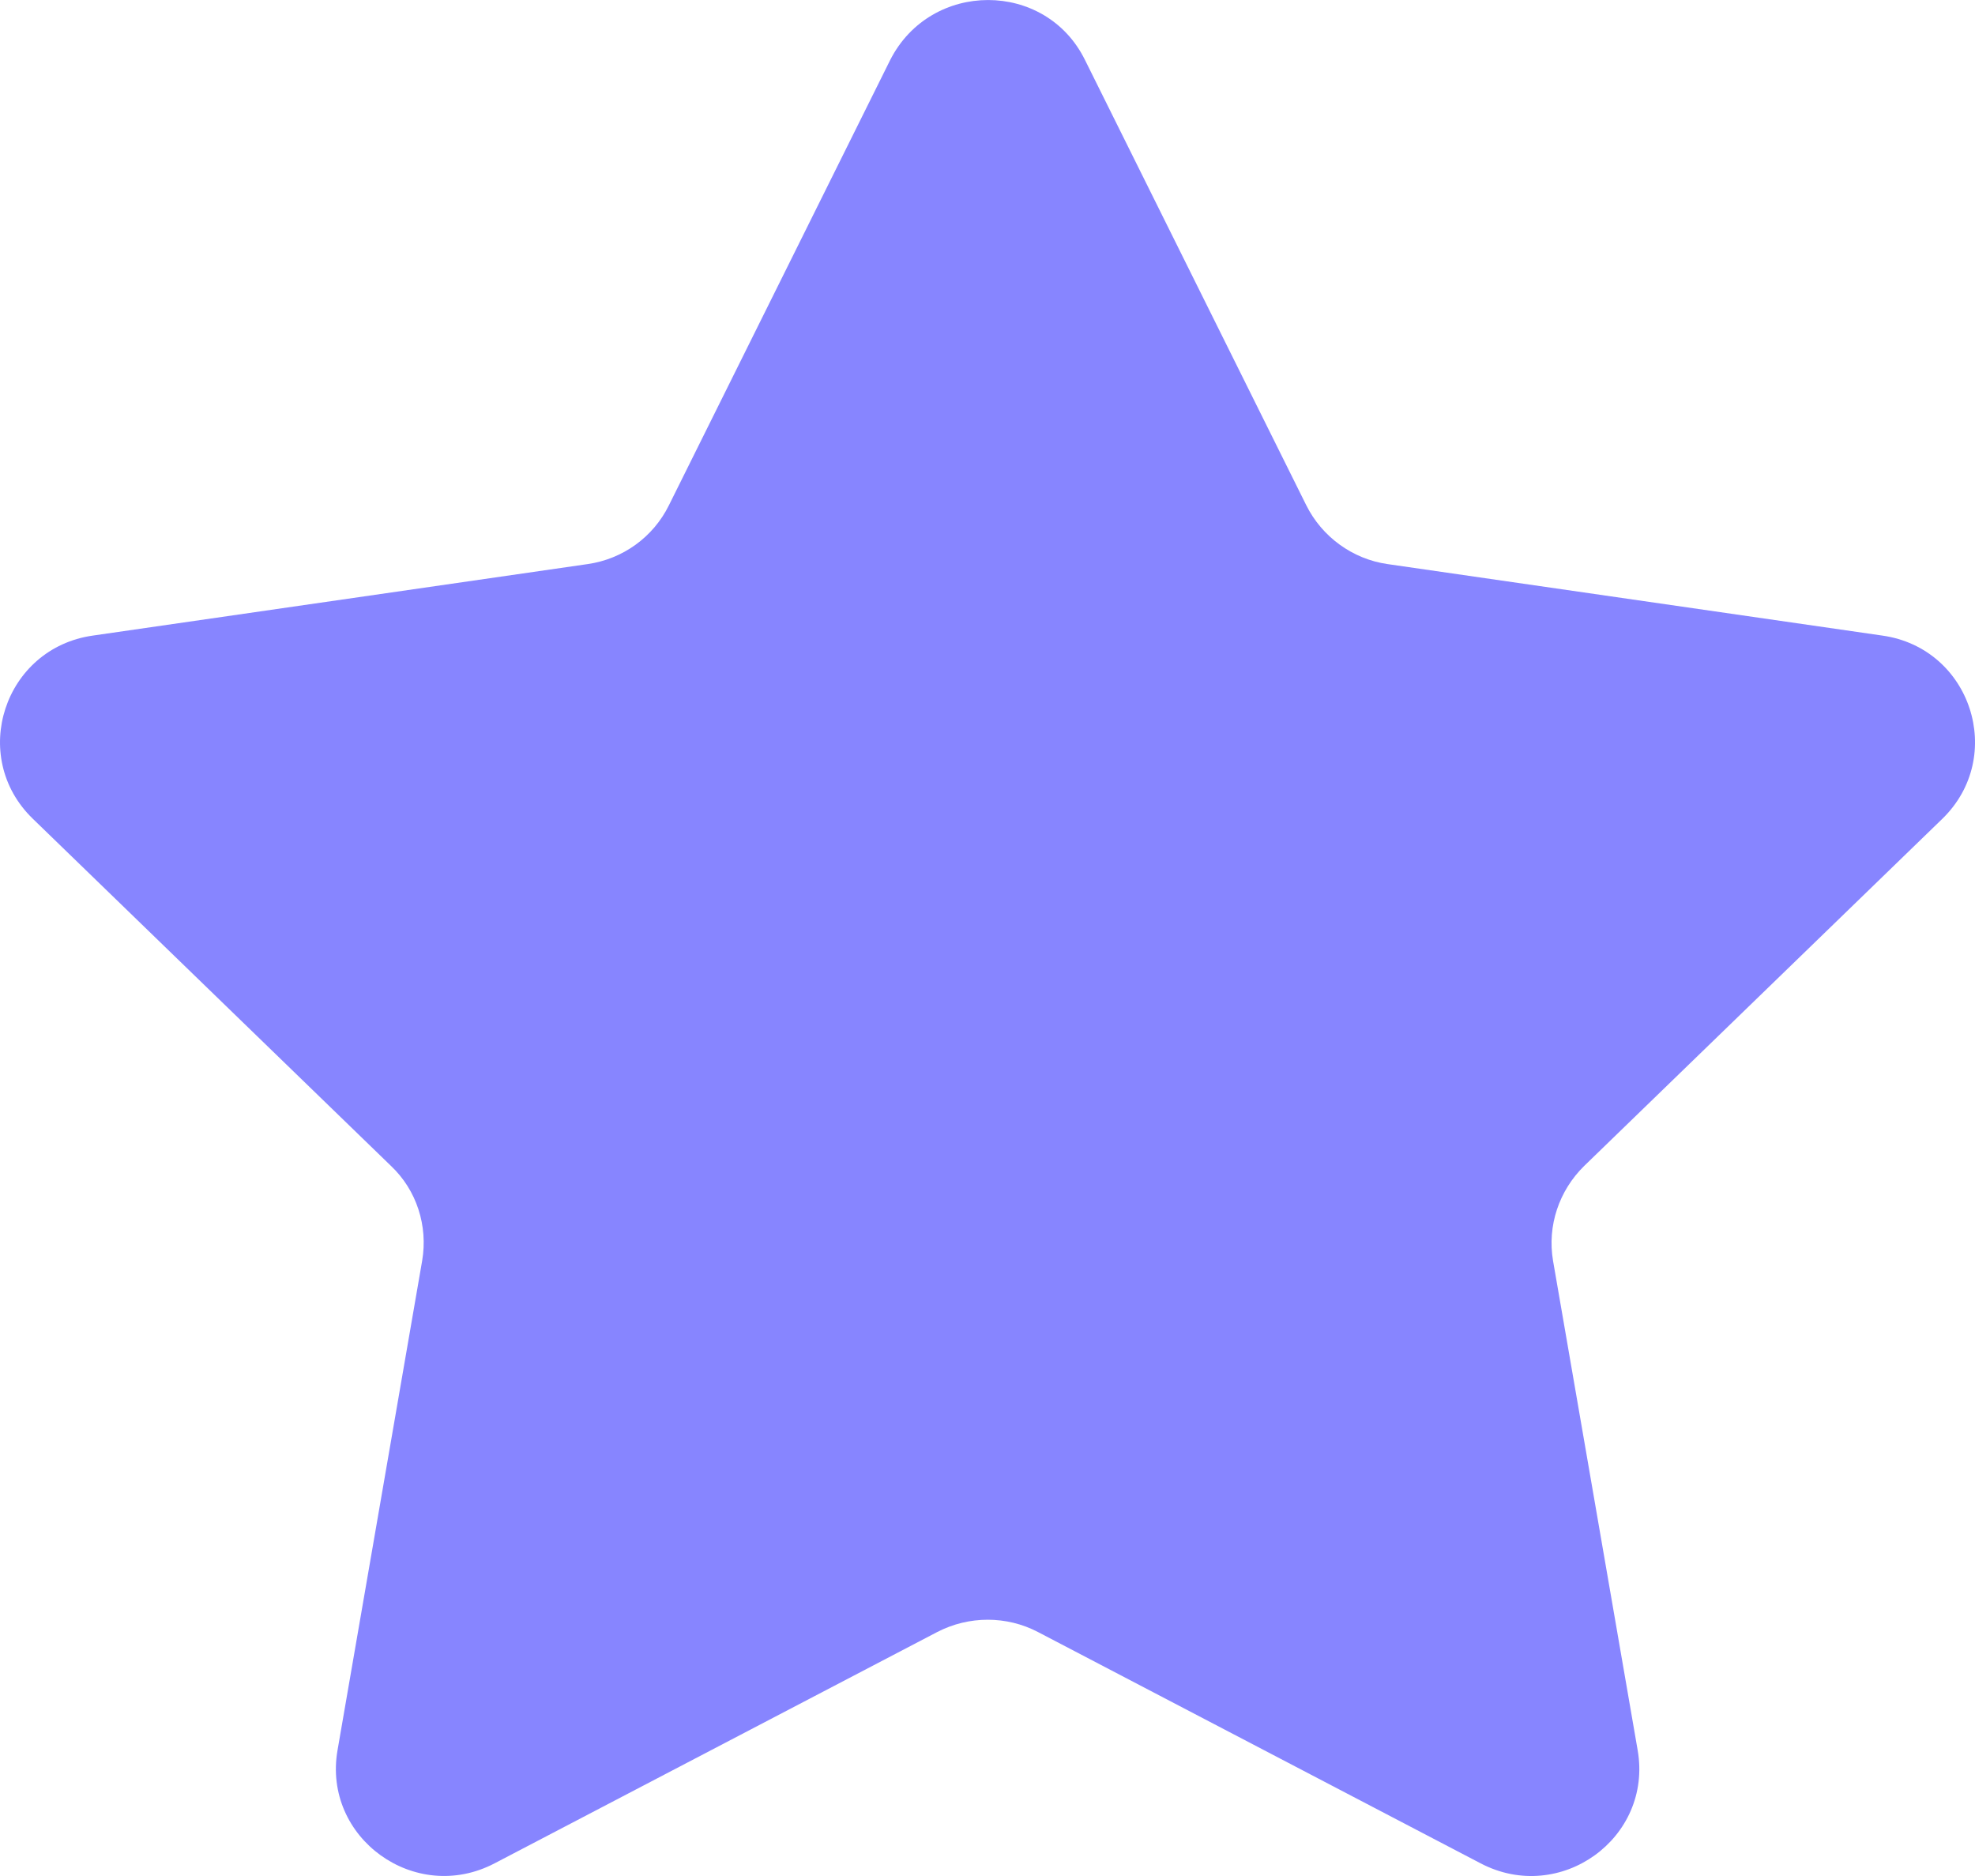 <?xml version="1.0" encoding="UTF-8"?> <svg xmlns="http://www.w3.org/2000/svg" width="20" height="19" viewBox="0 0 20 19" fill="none"> <path d="M10.987 0.607L13.228 5.117C13.387 5.436 13.695 5.662 14.051 5.713L19.061 6.437C19.961 6.564 20.317 7.663 19.669 8.293L16.044 11.807C15.787 12.058 15.667 12.416 15.727 12.769L16.584 17.726C16.738 18.616 15.799 19.293 14.994 18.872L10.511 16.529C10.194 16.363 9.812 16.363 9.491 16.529L5.008 18.872C4.202 19.293 3.264 18.612 3.418 17.726L4.275 12.769C4.335 12.416 4.22 12.054 3.958 11.807L0.333 8.293C-0.319 7.663 0.041 6.564 0.941 6.437L5.951 5.713C6.307 5.662 6.615 5.44 6.774 5.117L9.015 0.607C9.427 -0.202 10.588 -0.202 10.987 0.607Z" fill="#8785FF"></path> </svg> 